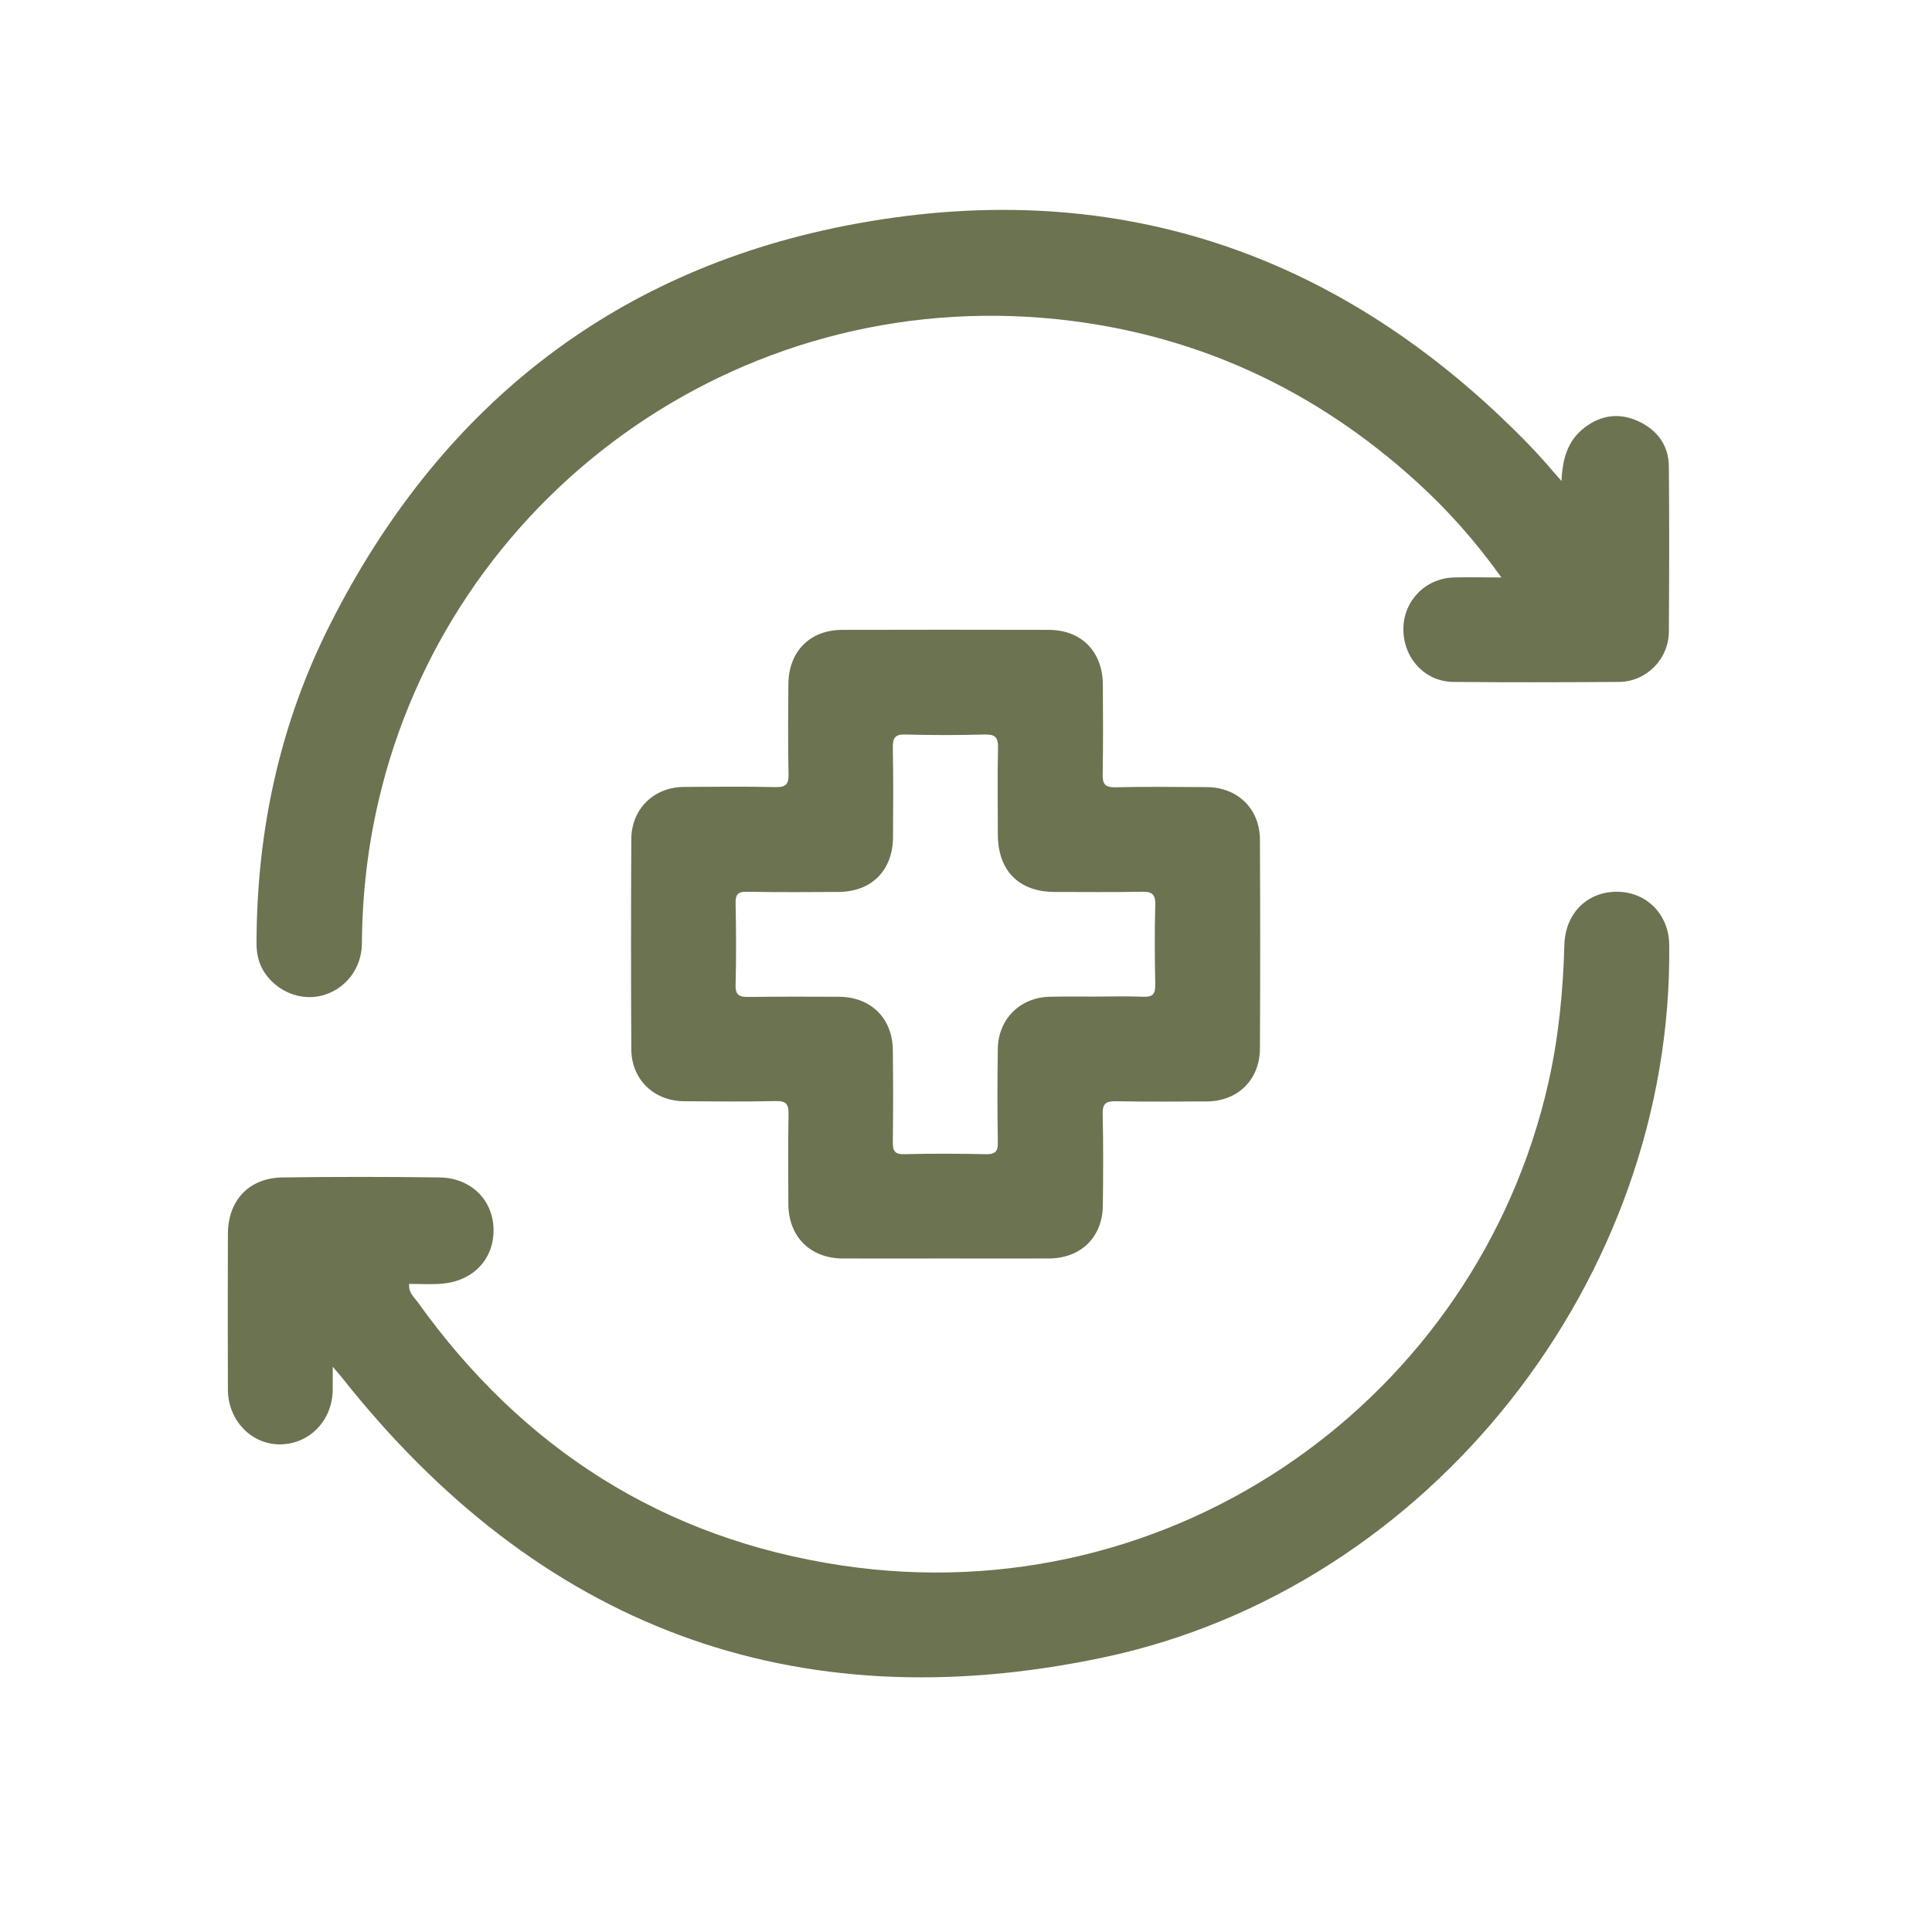 <?xml version="1.0" encoding="utf-8"?>
<!-- Generator: Adobe Illustrator 27.8.1, SVG Export Plug-In . SVG Version: 6.00 Build 0)  -->
<svg version="1.1" id="Laag_1" xmlns="http://www.w3.org/2000/svg" xmlns:xlink="http://www.w3.org/1999/xlink" x="0px" y="0px"
	 viewBox="0 0 1080 1080" style="enable-background:new 0 0 1080 1080;" xml:space="preserve" fill="#6B7351">
<path d="M186,764c0,5.8,0,9.4,0,12.9c-0.2,17-12.7,30.1-28.9,30.5c-16.3,0.4-29.6-13.2-29.7-30.5c-0.1-29-0.1-58,0-87
	c0-18.8,11.7-31.4,30.4-31.7c29.3-0.4,58.6-0.4,87.9,0c17.6,0.2,30,12.7,30.2,29.1c0.2,16.6-11.4,28.9-29,30.3
	c-6,0.5-12.1,0.1-18.2,0.1c-0.4,5,2.8,7.4,4.8,10.2c58.6,81.9,137.4,132.3,237,147.2c185.8,27.8,355.3-93.8,395.1-270
	c5.7-25.4,8.2-51.1,8.9-77c0.5-17.4,12.6-29.6,29.3-29.6c16.6,0,29.1,12.6,29.3,29.6c2.3,186.6-133.5,359.8-316.2,398.4
	c-173.9,36.7-316.2-17.6-426.2-157C189.7,768.3,188.7,767.2,186,764z"/>
<path d="M872.9,268.9c0.5-12.3,3.3-22.5,12.9-29.9c9.4-7.2,19.7-8.3,30.1-3.5c10.3,4.8,16.9,13.3,17,25.1c0.3,30.8,0.2,61.6,0,92.5
	c-0.1,15.4-12.6,28-27.9,28.1c-30.8,0.2-61.6,0.3-92.5,0c-16.1-0.1-28.2-13.5-28-29.9c0.2-15.7,12.6-28.2,28.5-28.5
	c8.2-0.2,16.3,0,26.3,0c-14.6-20.4-30.1-37.8-47.4-53.5c-57-51.8-123.9-82.7-200.4-90.8C410.9,159.5,250.4,279,211.4,448.6
	c-6,25.9-8.9,52.2-9.1,78.8c-0.1,14.2-9.4,25.7-22.2,29.1c-11.8,3.1-24.8-2-32-12.5c-3.6-5.3-4.8-11.2-4.7-17.4
	c0.2-62.5,13.1-122.4,41.4-178.1C245.2,229.1,340.9,152.2,472,126.3C620.6,97,749,139.9,854.8,248.7c3.2,3.3,6.2,6.7,9.3,10.1
	C867.1,262.2,869.9,265.6,872.9,268.9z"/>
<path d="M528.6,703.5c-19.2,0-38.4,0.1-57.6,0c-18.1-0.1-30.2-12.2-30.3-30.4c-0.1-16.8-0.2-33.5,0.1-50.3c0.1-5.5-1.3-7.4-7.1-7.3
	c-17.1,0.4-34.2,0.2-51.2,0.1c-17.1-0.1-29.6-12.3-29.6-29.3c-0.2-39-0.2-78.1,0-117.1c0.1-17,12.5-29.2,29.5-29.3
	c17.1-0.1,34.2-0.3,51.2,0.1c5.6,0.1,7.3-1.5,7.2-7.1c-0.4-16.8-0.2-33.5-0.1-50.3c0.1-18.4,12-30.5,30.2-30.5
	c38.4-0.1,76.8-0.1,115.3,0c18.2,0,30.1,12,30.3,30.4c0.1,16.8,0.2,33.5-0.1,50.3c-0.1,5.5,1.3,7.4,7.1,7.3
	c17.1-0.4,34.2-0.2,51.2-0.1c17.1,0.1,29.5,12.1,29.6,29.2c0.2,39,0.2,78.1,0,117.1c-0.1,17.2-12.3,29.2-29.4,29.4
	c-17.1,0.1-34.2,0.2-51.2-0.1c-5.5-0.1-7.4,1.3-7.3,7.1c0.4,17.1,0.3,34.2,0.1,51.2c-0.2,17.7-12.3,29.5-30.1,29.6
	C567,703.6,547.8,703.5,528.6,703.5z M611.5,557.1c9.2,0,18.3-0.3,27.5,0.1c5.1,0.2,6.9-1.3,6.8-6.6c-0.3-14.9-0.4-29.9,0-44.8
	c0.2-6.4-2.3-7.5-7.9-7.3c-16.2,0.3-32.3,0.1-48.5,0.1c-19.9-0.1-31.5-11.9-31.6-32c0-16.2-0.3-32.4,0.1-48.5
	c0.2-6.2-1.9-7.7-7.8-7.5c-14.6,0.4-29.3,0.4-43.9,0c-5.8-0.2-7.2,1.8-7.1,7.3c0.3,16.8,0.2,33.6,0.1,50.3
	c-0.2,18.4-12,30.3-30.4,30.4c-17.1,0.1-34.2,0.2-51.3-0.1c-4.7-0.1-6.4,1.3-6.3,6.2c0.3,15.3,0.4,30.5,0,45.8
	c-0.2,6.1,2.4,6.9,7.5,6.8c16.8-0.2,33.6-0.2,50.3-0.1c17.8,0.1,29.9,12,30.1,29.7c0.2,17.1,0.2,34.2,0,51.3c-0.1,4.8,0.8,7.2,6.4,7
	c15.2-0.4,30.5-0.3,45.8,0c5.4,0.1,6.6-1.8,6.5-6.8c-0.3-17.4-0.3-34.8,0-52.2c0.2-16.5,12.5-28.7,29-29
	C595,557,603.3,557.1,611.5,557.1z"/>
</svg>

